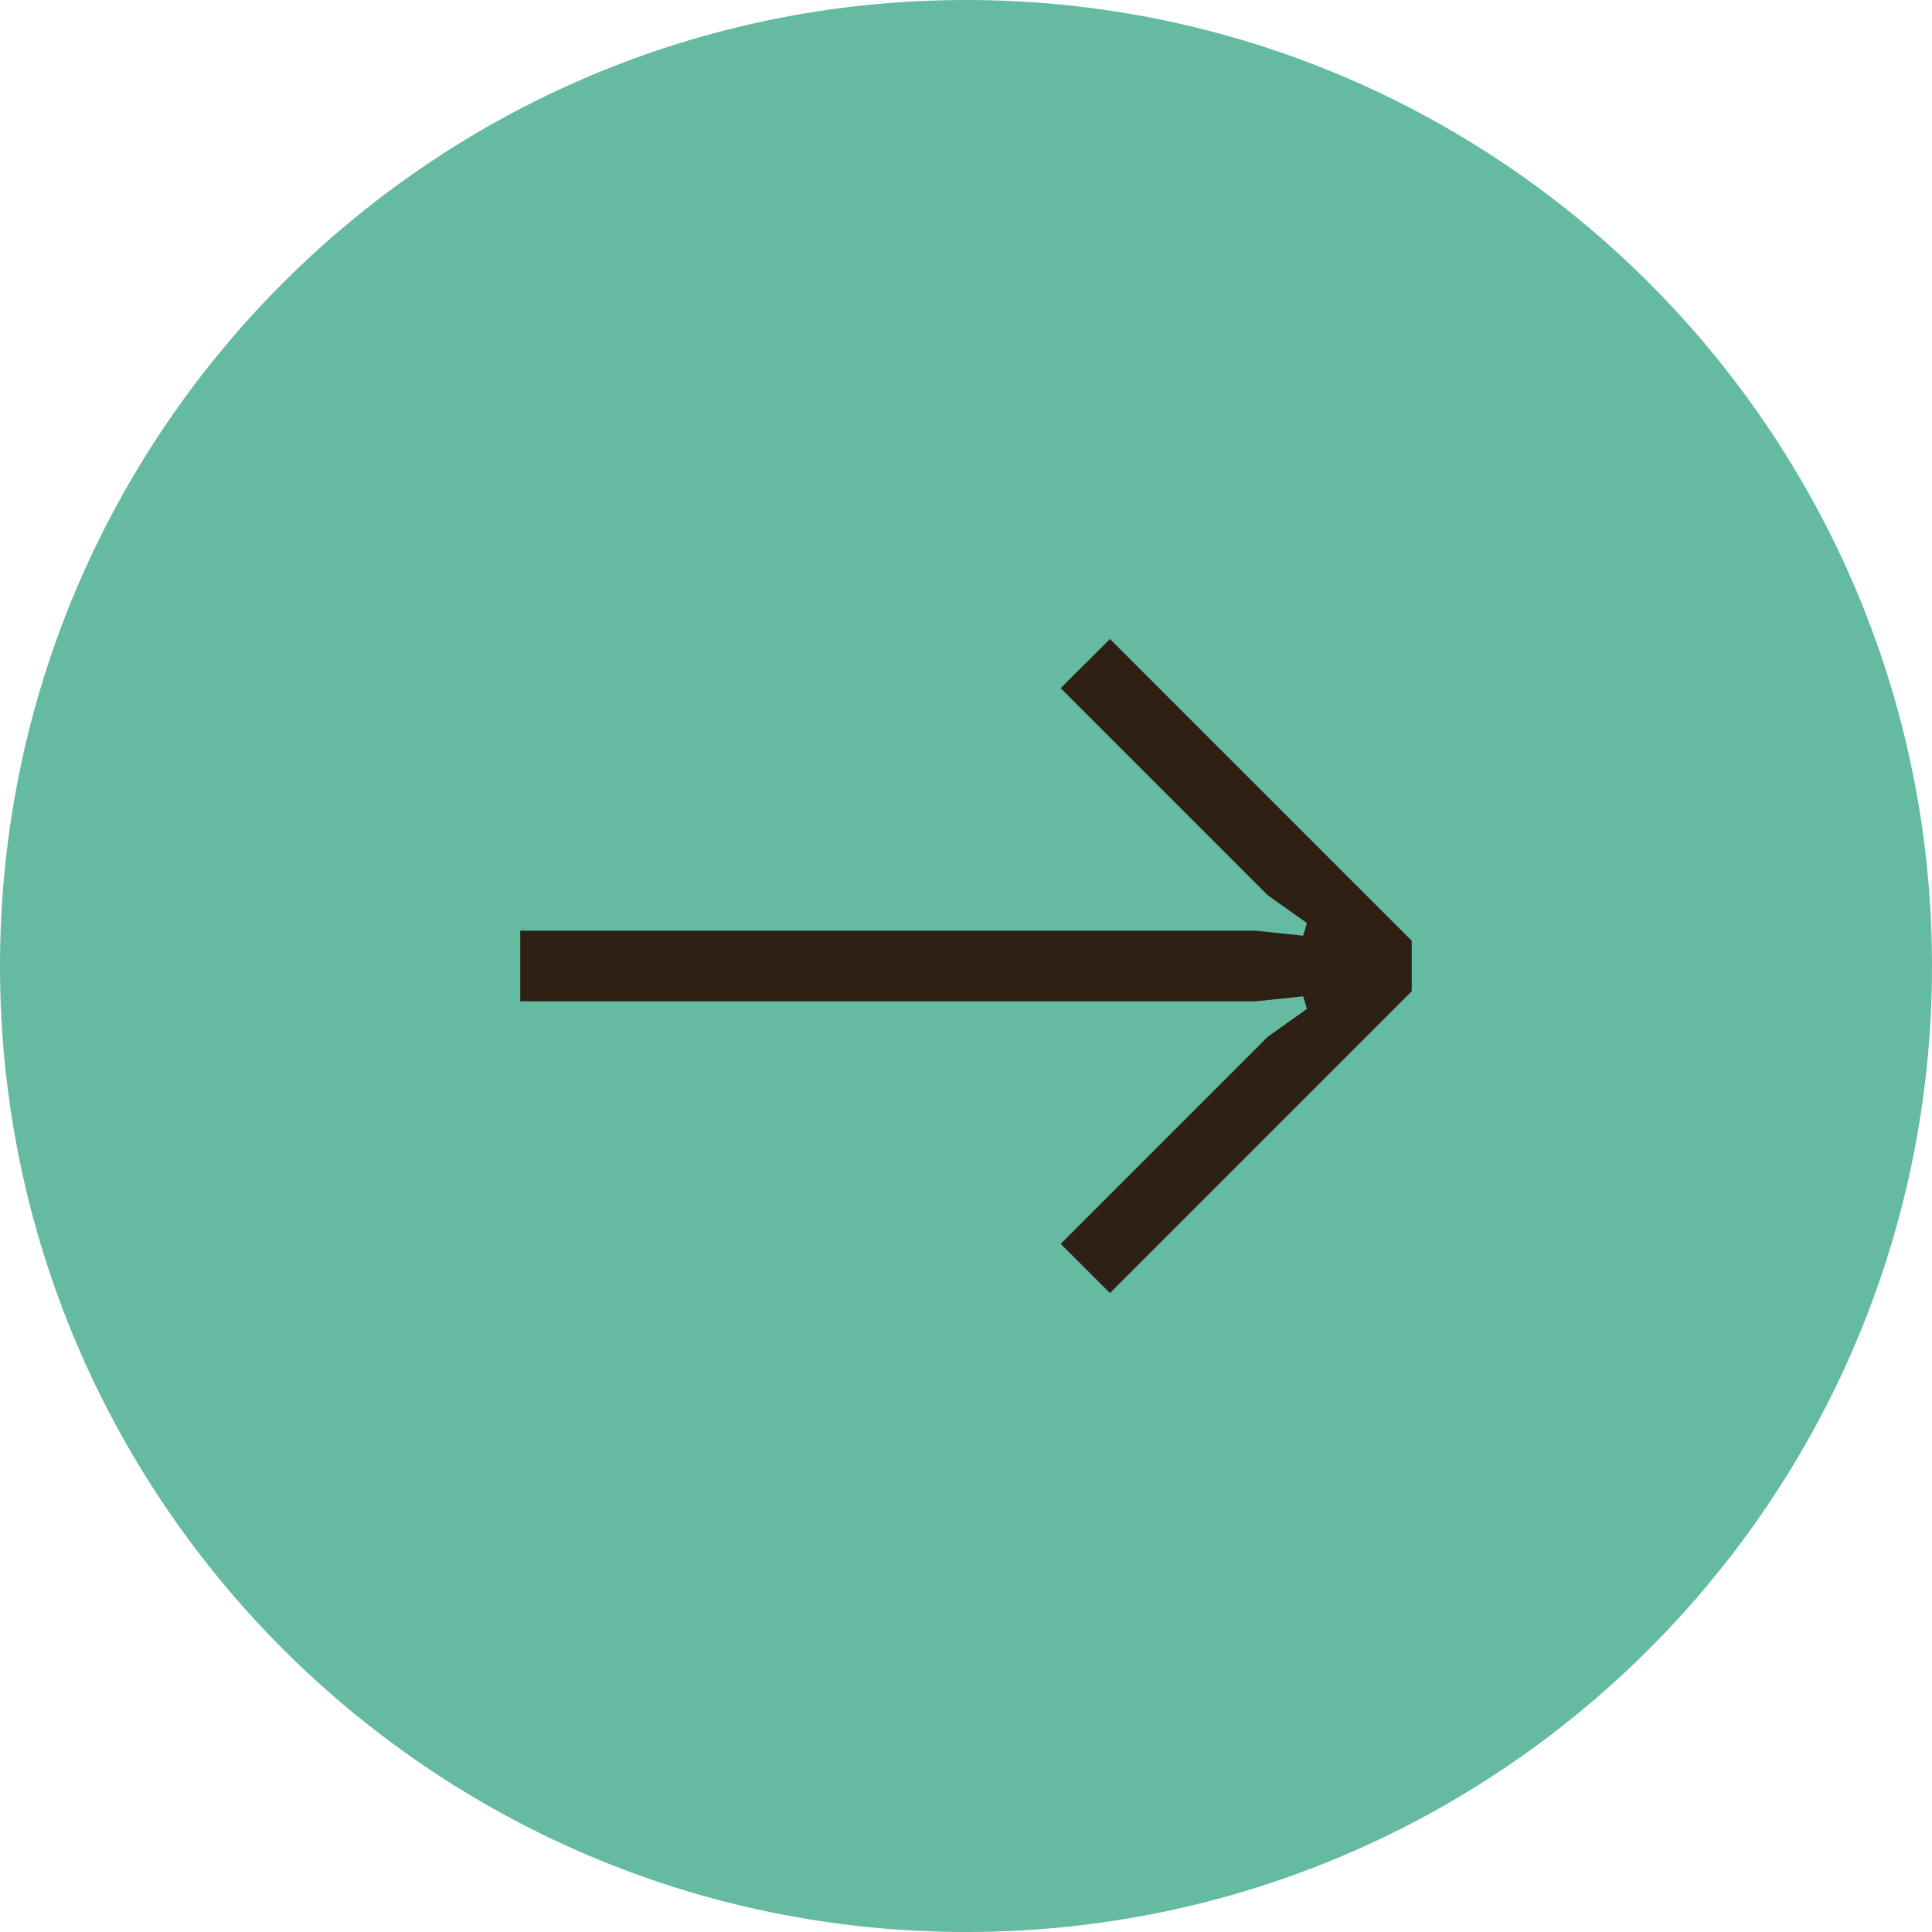 <?xml version="1.0" encoding="utf-8"?>
<!-- Generator: Adobe Illustrator 29.1.0, SVG Export Plug-In . SVG Version: 9.03 Build 55587)  -->
<svg version="1.1" id="Layer_1" xmlns="http://www.w3.org/2000/svg" xmlns:xlink="http://www.w3.org/1999/xlink" x="0px" y="0px"
	 viewBox="0 0 59 59" style="enable-background:new 0 0 59 59;" xml:space="preserve">
<style type="text/css">
	.st0{clip-path:url(#SVGID_00000168816122202355522520000014468804067863230598_);fill:#64BBA1;}
	.st1{fill:#2E2014;}
</style>
<g>
	<defs>
		<rect id="SVGID_1_" width="59" height="59"/>
	</defs>
	<clipPath id="SVGID_00000042008330162068255490000009529614617737406863_">
		<use xlink:href="#SVGID_1_"  style="overflow:visible;"/>
	</clipPath>
	<path style="clip-path:url(#SVGID_00000042008330162068255490000009529614617737406863_);fill:#64BBA1;" d="M29.5,59
		C45.792,59,59,45.793,59,29.5S45.792,0,29.5,0S0,13.207,0,29.5S13.208,59,29.5,59"/>
</g>
<polygon class="st1" points="32.392,37.984 38.716,31.66 39.912,30.811 39.796,30.426 38.331,30.58 15.887,30.58 15.887,28.42 
	38.331,28.42 39.796,28.575 39.912,28.189 38.716,27.341 32.392,21.016 33.896,19.513 43.112,28.729 43.112,30.271 33.896,39.488 
	"/>
<g>
</g>
<g>
</g>
<g>
</g>
<g>
</g>
<g>
</g>
<g>
</g>
</svg>
